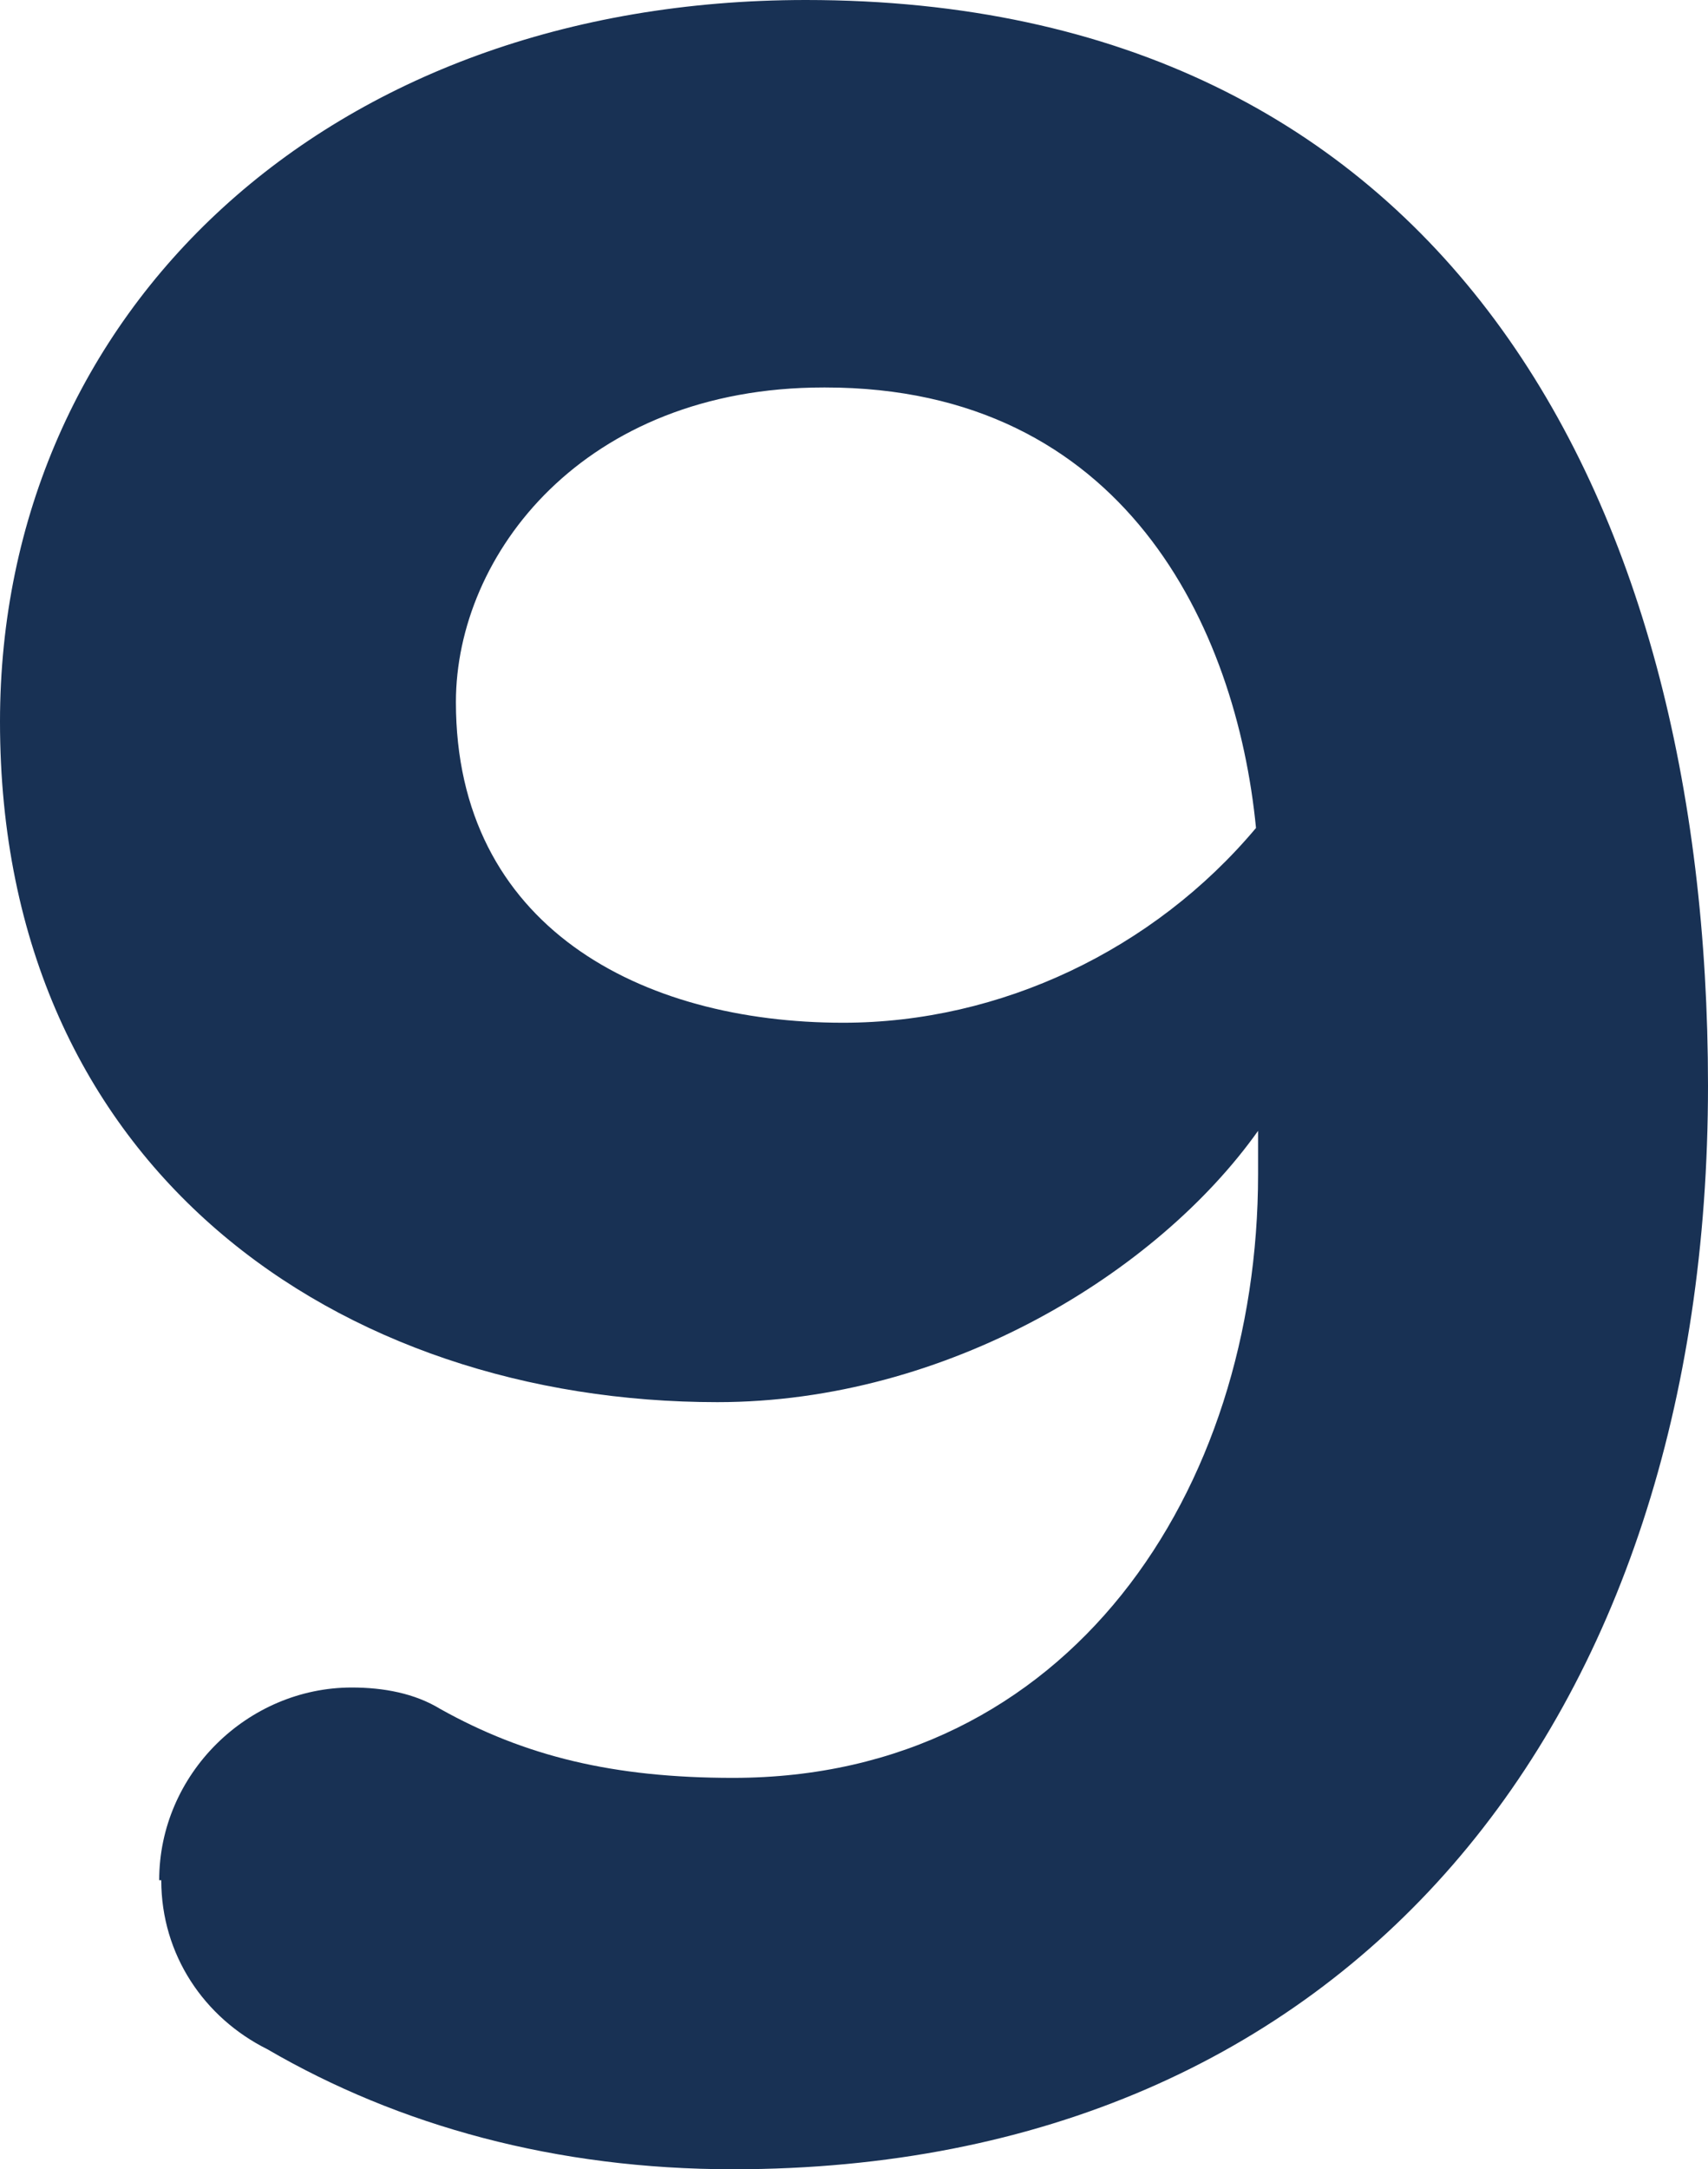 <?xml version="1.0" encoding="utf-8"?>
<svg xmlns="http://www.w3.org/2000/svg" fill="none" height="100%" overflow="visible" preserveAspectRatio="none" style="display: block;" viewBox="0 0 7.414 9.411" width="100%">
<path d="M0.691 8.157C0.691 7.696 1.075 7.321 1.527 7.321C1.664 7.321 1.8 7.346 1.911 7.414C2.278 7.619 2.662 7.713 3.182 7.713C4.641 7.713 5.461 6.467 5.461 5.094V4.906C5.025 5.52 4.112 6.083 3.114 6.083C1.476 6.083 0 5.077 0 3.131C0 1.357 1.416 0 3.498 0C6.254 0 7.414 2.133 7.414 4.71C7.414 7.457 5.87 9.411 3.182 9.411C2.415 9.411 1.732 9.223 1.16 8.89C0.887 8.754 0.7 8.481 0.7 8.157H0.691ZM3.575 1.681C2.534 1.681 1.979 2.406 1.979 3.046C1.979 4.019 2.781 4.437 3.66 4.437C4.343 4.437 5.008 4.121 5.452 3.592C5.367 2.722 4.88 1.681 3.583 1.681H3.575Z" fill="#183154" id="Vector"/>
</svg>